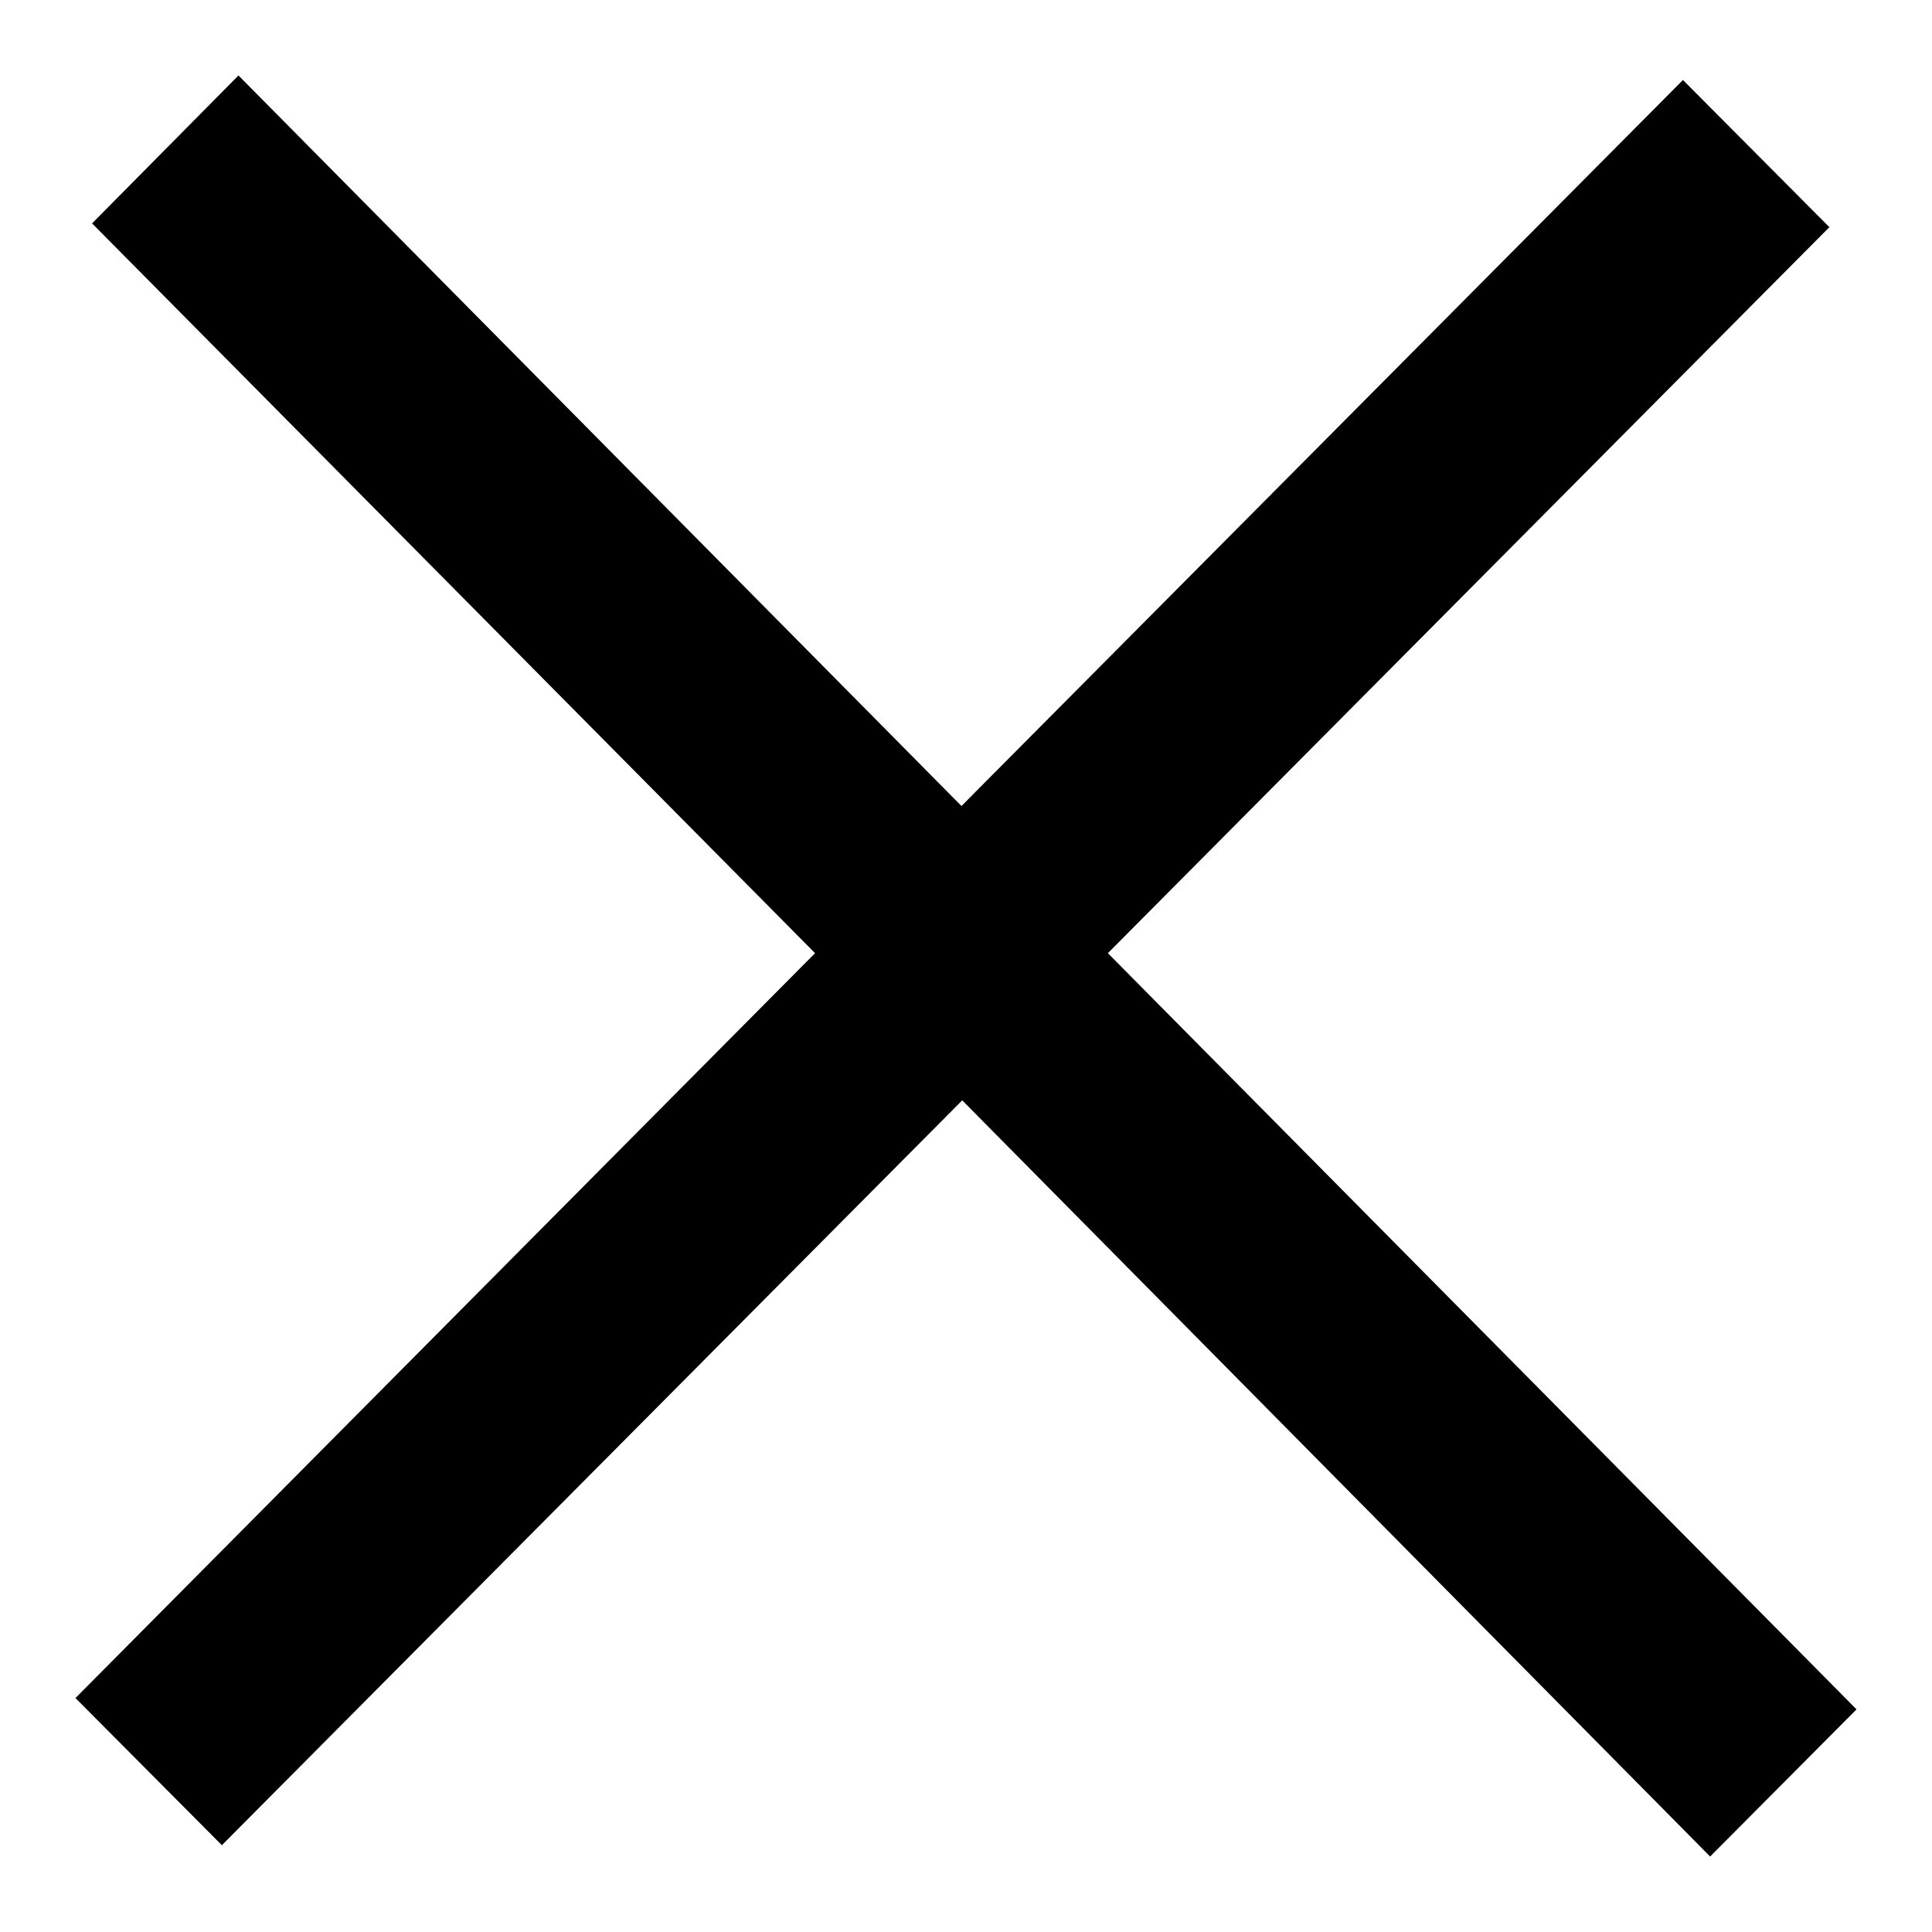 <?xml version="1.0" encoding="utf-8"?>
<!-- Svg Vector Icons : http://www.onlinewebfonts.com/icon -->
<!DOCTYPE svg PUBLIC "-//W3C//DTD SVG 1.1//EN" "http://www.w3.org/Graphics/SVG/1.1/DTD/svg11.dtd">
<svg version="1.1" xmlns="http://www.w3.org/2000/svg" xmlns:xlink="http://www.w3.org/1999/xlink" x="0px" y="0px" viewBox="0 0 256 256" enable-background="new 0 0 256 256" xml:space="preserve">
<g><g><path fill="#000000" d="M29.4,244.5l98.1-98.7L226.6,246l19.4-19.5l-99.2-100.2l95.6-96.2L223,10.6l-95.6,96.2L31.6,10L12.2,29.6l95.8,96.7L10,225L29.4,244.5z"/></g></g>
</svg>